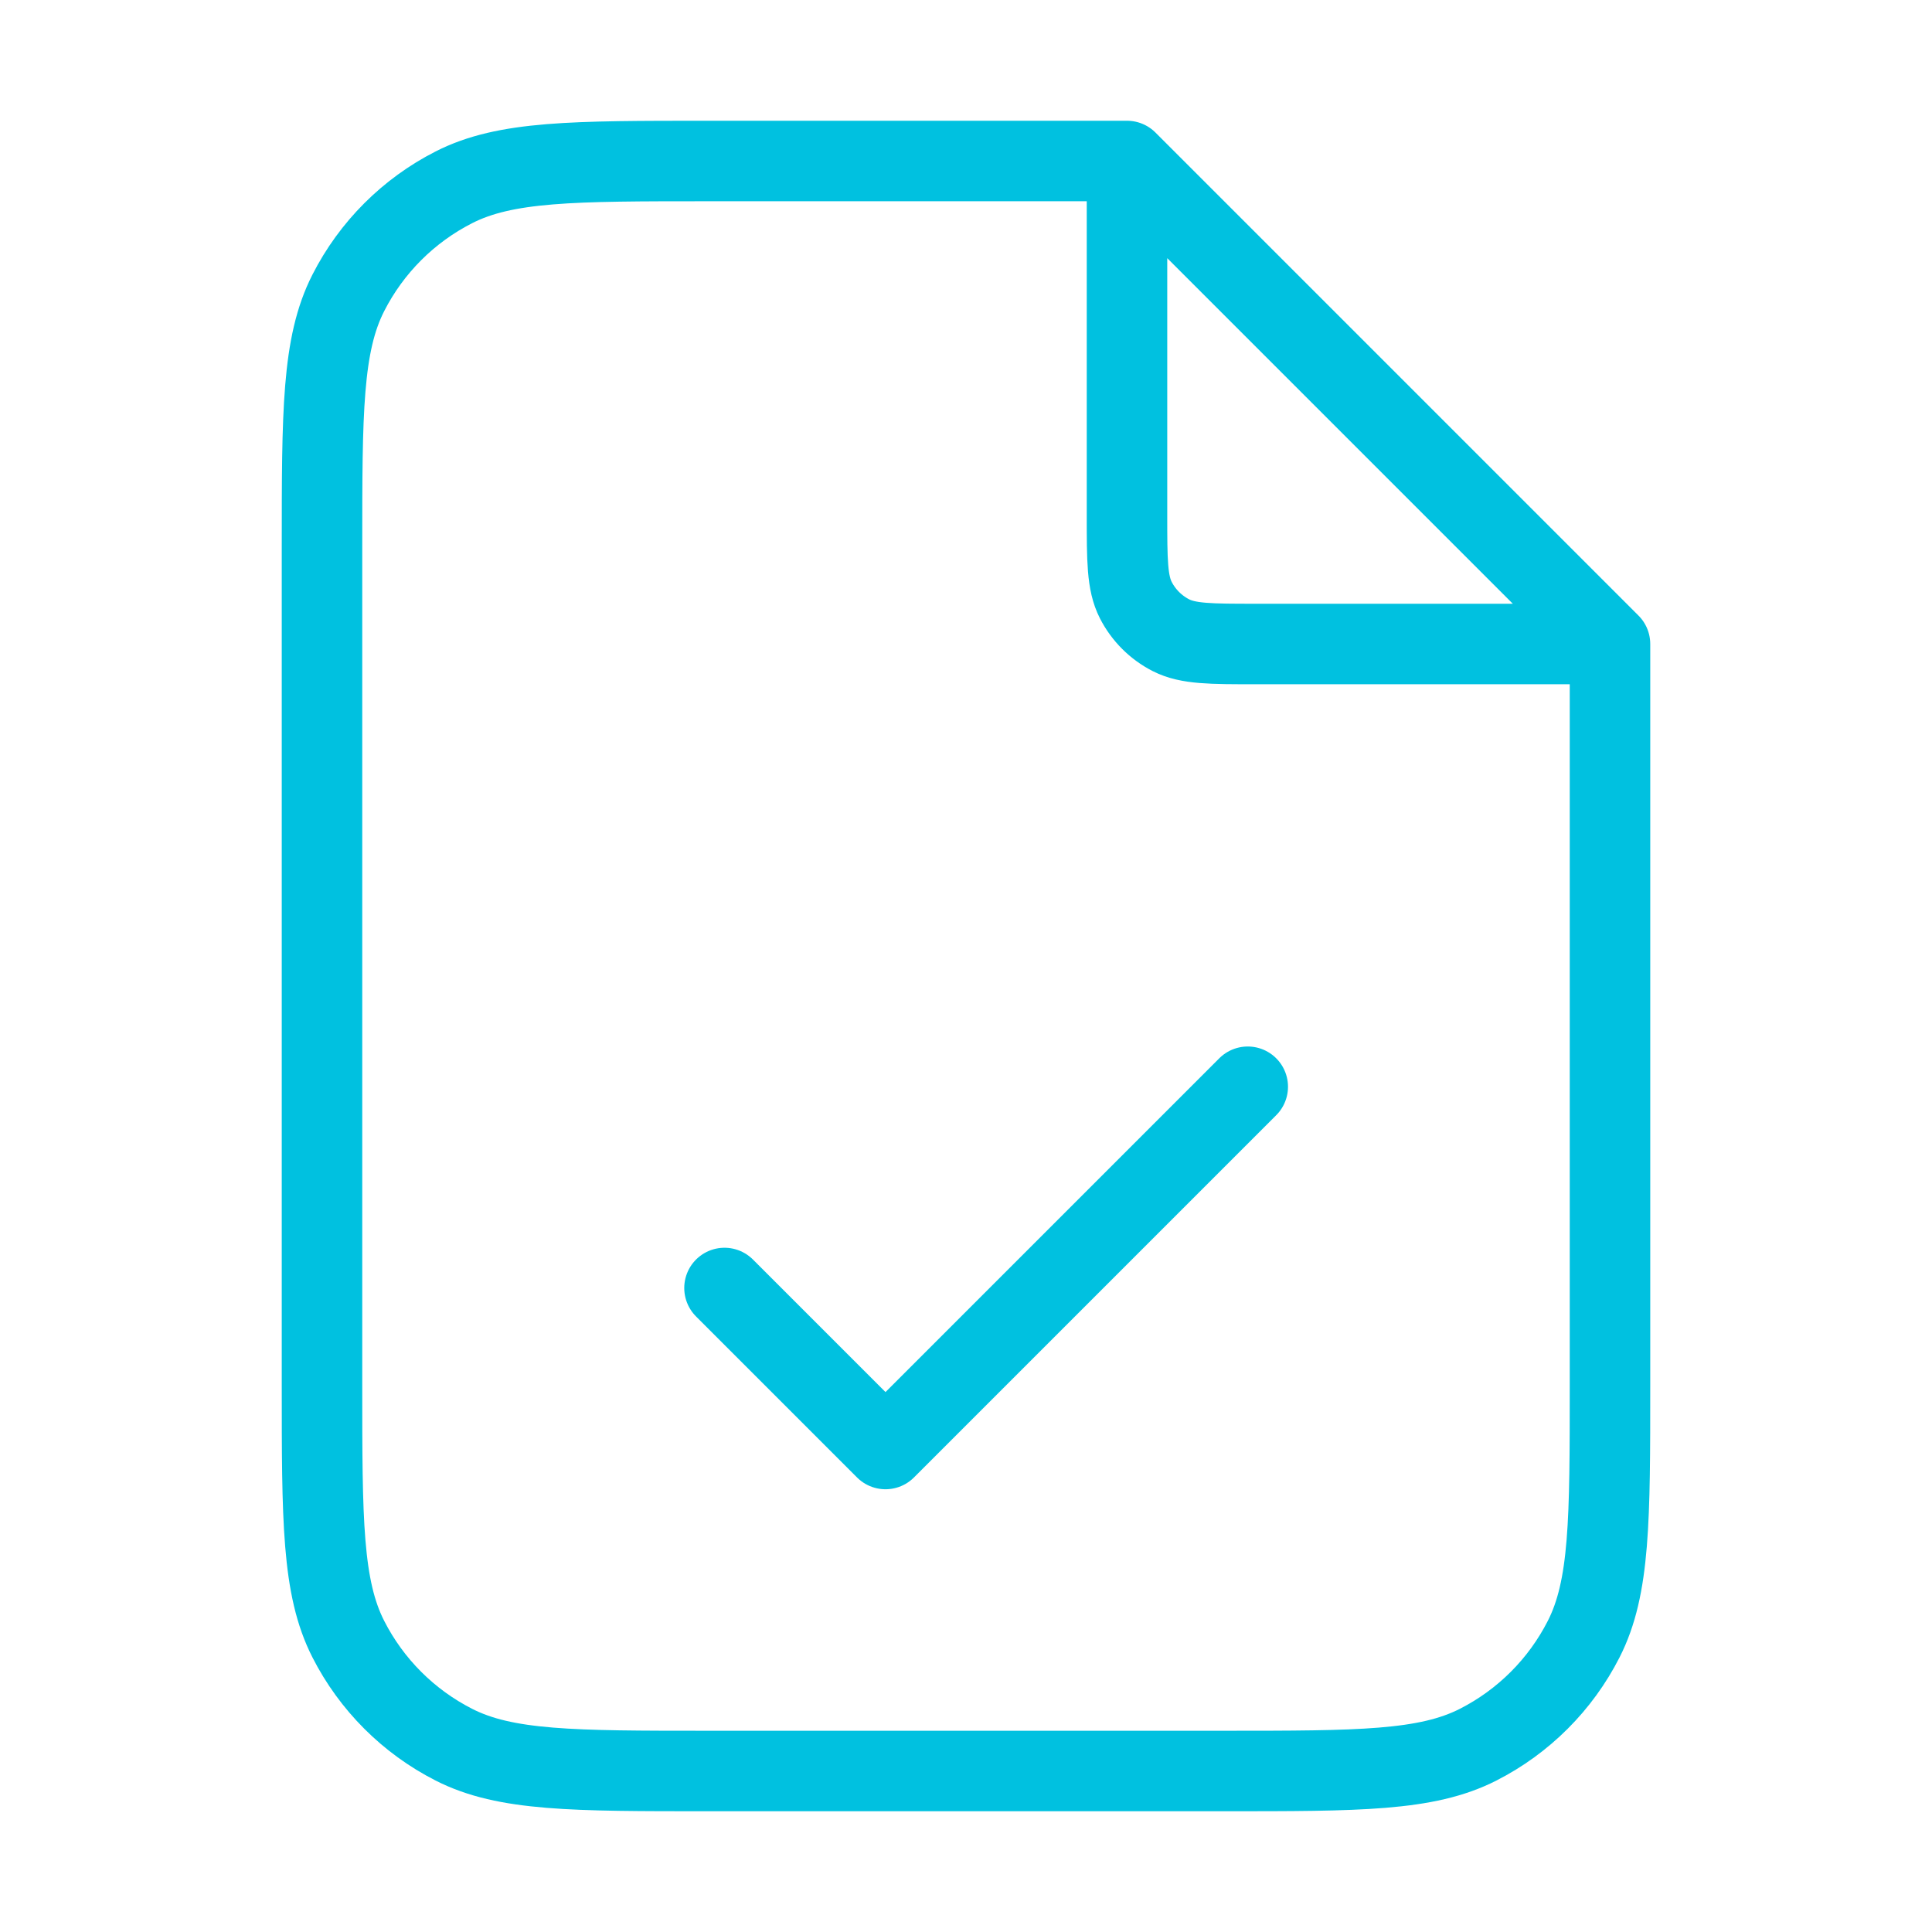 <svg width="48" height="48" viewBox="0 0 48 48" fill="none" xmlns="http://www.w3.org/2000/svg">
<path d="M28 4.539V12.8C28 13.92 28 14.48 28.218 14.908C28.41 15.284 28.716 15.59 29.092 15.782C29.52 16 30.08 16 31.2 16H39.461M18 32L22 36L31 27M28 4H17.6C14.24 4 12.559 4 11.276 4.654C10.147 5.229 9.229 6.147 8.654 7.276C8 8.559 8 10.239 8 13.6V34.4C8 37.76 8 39.44 8.654 40.724C9.229 41.853 10.147 42.771 11.276 43.346C12.559 44 14.24 44 17.6 44H30.4C33.76 44 35.441 44 36.724 43.346C37.853 42.771 38.771 41.853 39.346 40.724C40 39.44 40 37.76 40 34.4V16L28 4Z" stroke="#00C1E0" stroke-width="2" stroke-linecap="round" stroke-linejoin="round"/>
</svg>
